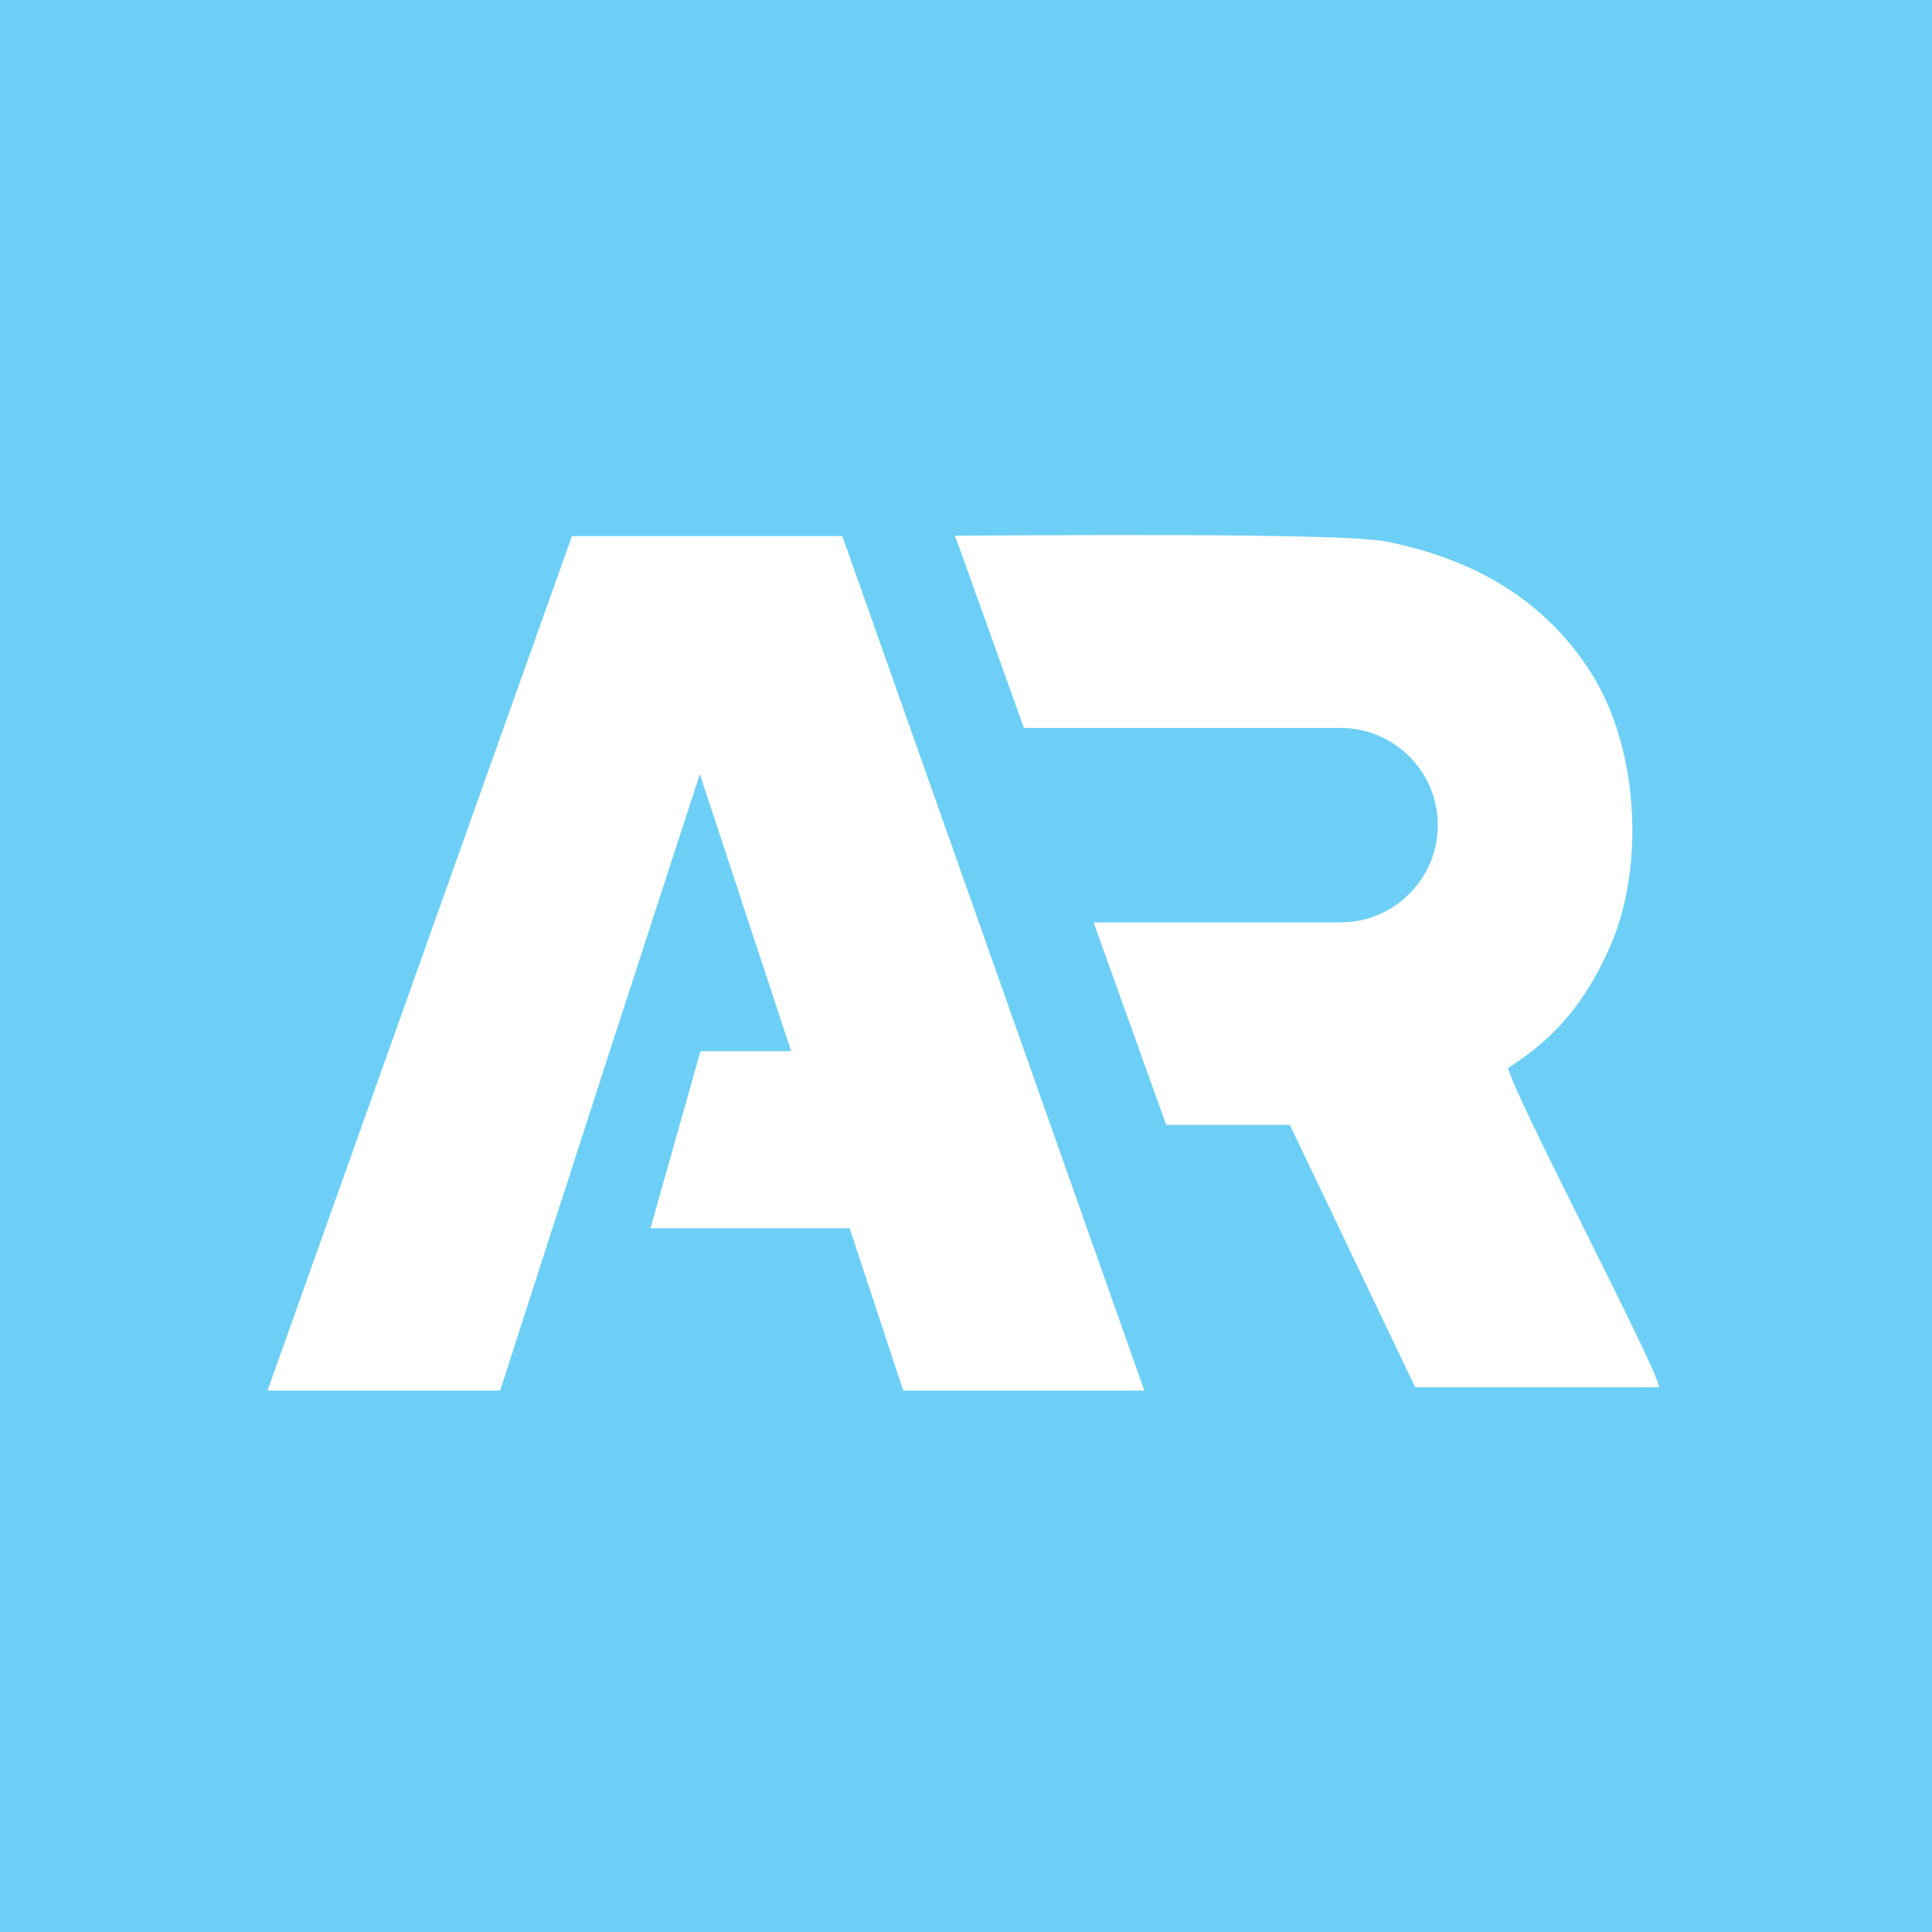<svg xmlns="http://www.w3.org/2000/svg" version="1.1" xmlns:xlink="http://www.w3.org/1999/xlink" width="260" height="260"><rect width="100%" height="100%" fill="#333333" stroke="none"/><svg width="260" height="260" viewBox="0 0 260 260" fill="none" xmlns="http://www.w3.org/2000/svg">
<rect width="260" height="260" fill="#6DCFF6"></rect>
<path d="M36 187.139H67.303L74.35 165.289L82.053 141.468L94.181 104.175L106.472 141.468H94.263L87.535 165.289H114.339L121.55 187.139H154L113.356 72.139H76.972L36 187.139Z" fill="white"></path>
<path d="M128.522 72.087C136.106 72.087 180.292 71.611 186.619 72.888C198.56 75.293 207.857 80.799 214.035 90.419C220.51 100.486 221.432 116.491 216.709 127.299C213.353 134.99 209.134 139.801 202.956 143.72C203.817 147.61 222.827 183.72 223.303 186.689H190.45L173.579 151.382H156.938L147.173 124.13H180.404C187.631 124.13 193.488 118.273 193.488 111.046C193.488 103.82 187.631 97.962 180.404 97.962H137.795L128.522 72.087Z" fill="white"></path>
</svg><style>@media (prefers-color-scheme: light) { :root { filter: none; } }
@media (prefers-color-scheme: dark) { :root { filter: none; } }
</style></svg>